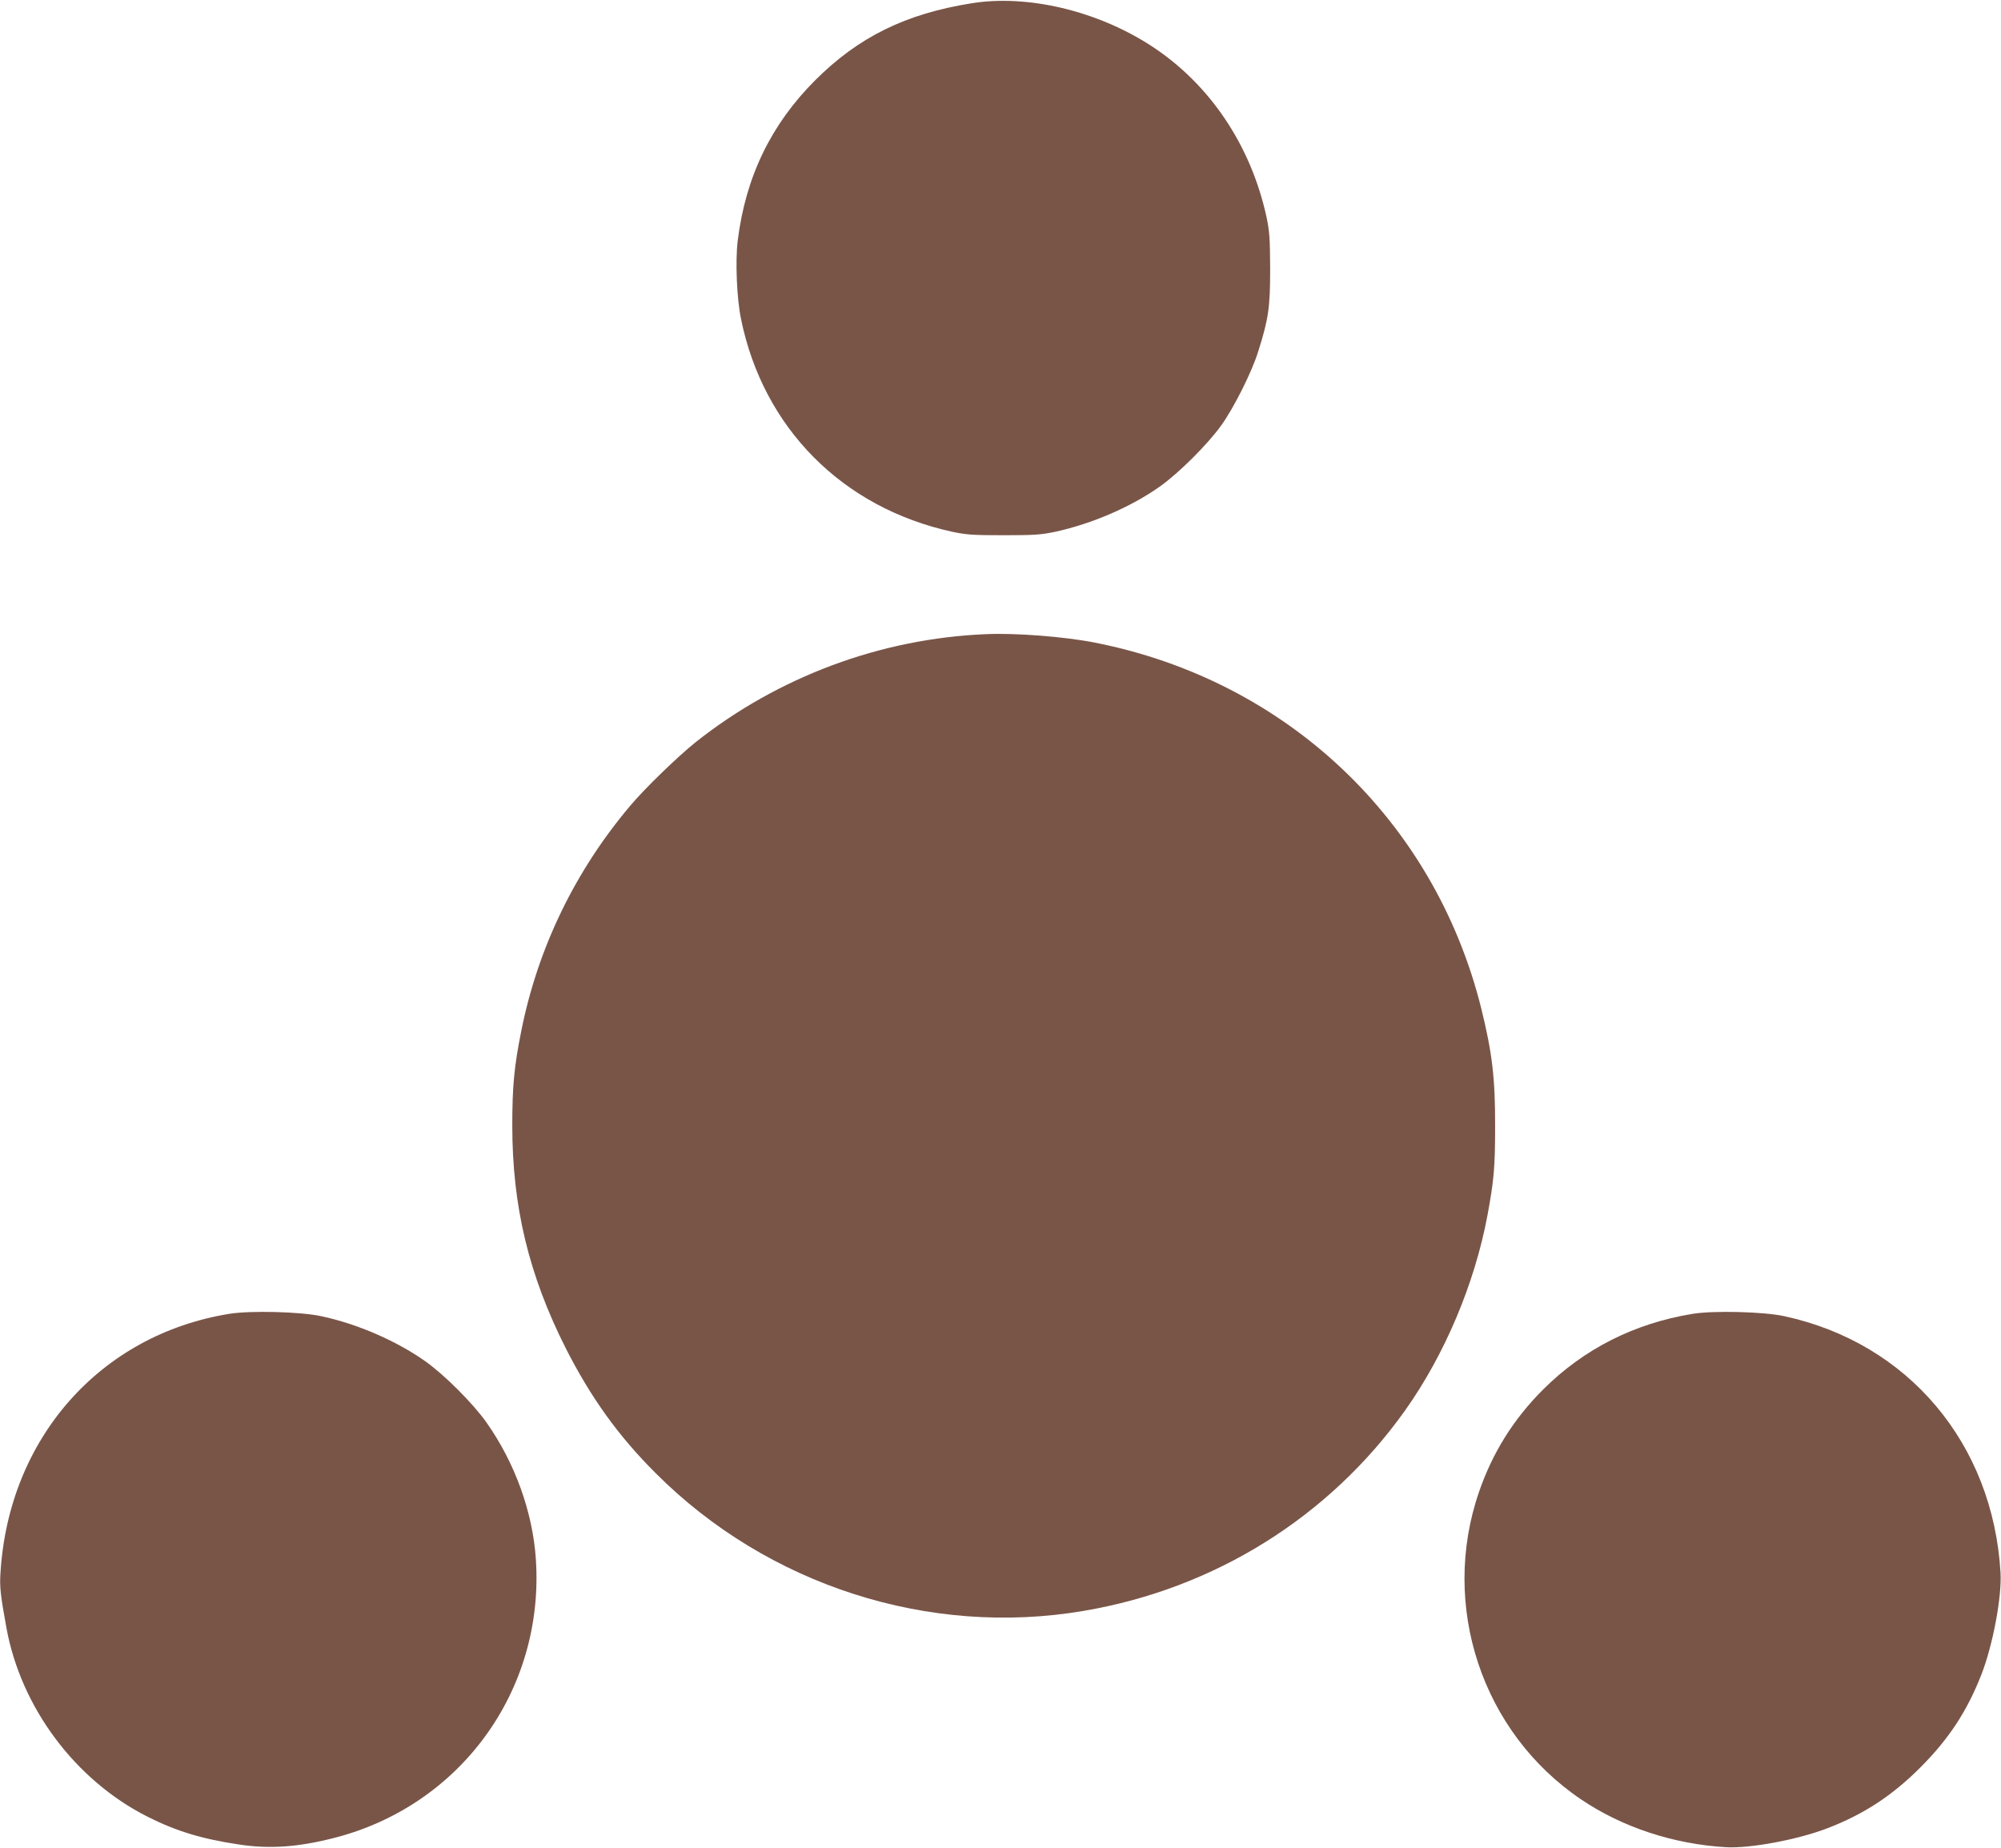 <?xml version="1.0" standalone="no"?>
<!DOCTYPE svg PUBLIC "-//W3C//DTD SVG 20010904//EN"
 "http://www.w3.org/TR/2001/REC-SVG-20010904/DTD/svg10.dtd">
<svg version="1.0" xmlns="http://www.w3.org/2000/svg"
 width="1280pt" height="1182pt" viewBox="0 0 1280 1182"
 preserveAspectRatio="xMidYMid meet">
<g transform="translate(0,1182) scale(0.1,-0.1)"
fill="#795548" stroke="none">
<path d="M6215 11799 c-422 -67 -724 -216 -1001 -493 -282 -282 -445 -619
-495 -1026 -16 -131 -6 -368 21 -500 142 -698 649 -1209 1352 -1362 90 -19
132 -22 328 -22 197 0 238 3 330 22 237 52 485 159 670 290 121 86 306 270
393 392 82 115 195 341 235 470 67 211 77 284 77 530 -1 196 -4 239 -23 330
-100 461 -364 853 -737 1096 -346 225 -792 331 -1150 273z"/>
<path d="M6305 7763 c-672 -28 -1326 -272 -1854 -690 -115 -92 -327 -297 -420
-408 -352 -417 -590 -908 -696 -1438 -46 -228 -58 -355 -58 -607 0 -517 105
-955 342 -1425 160 -315 336 -561 576 -800 716 -717 1749 -1049 2738 -880 836
142 1570 600 2055 1282 253 356 445 810 527 1248 42 227 49 311 49 570 1 307
-19 472 -89 755 -300 1203 -1244 2097 -2471 2339 -192 38 -509 63 -699 54z"/>
<path d="M1466 3415 c-826 -134 -1411 -797 -1463 -1658 -6 -88 0 -142 38 -350
93 -511 441 -976 903 -1209 182 -92 350 -143 587 -178 192 -29 373 -17 601 41
813 205 1351 945 1296 1782 -20 304 -134 619 -316 877 -86 122 -270 306 -392
392 -184 130 -434 239 -665 288 -132 29 -455 37 -589 15z"/>
<path d="M10827 3415 c-373 -61 -697 -225 -957 -485 -189 -189 -323 -404 -409
-654 -251 -728 19 -1540 654 -1968 264 -178 589 -285 925 -305 154 -9 459 48
649 121 236 91 415 209 596 390 183 183 300 363 391 597 73 190 130 495 121
649 -49 826 -591 1469 -1383 1640 -130 29 -454 37 -587 15z"/>
</g>
</svg>
